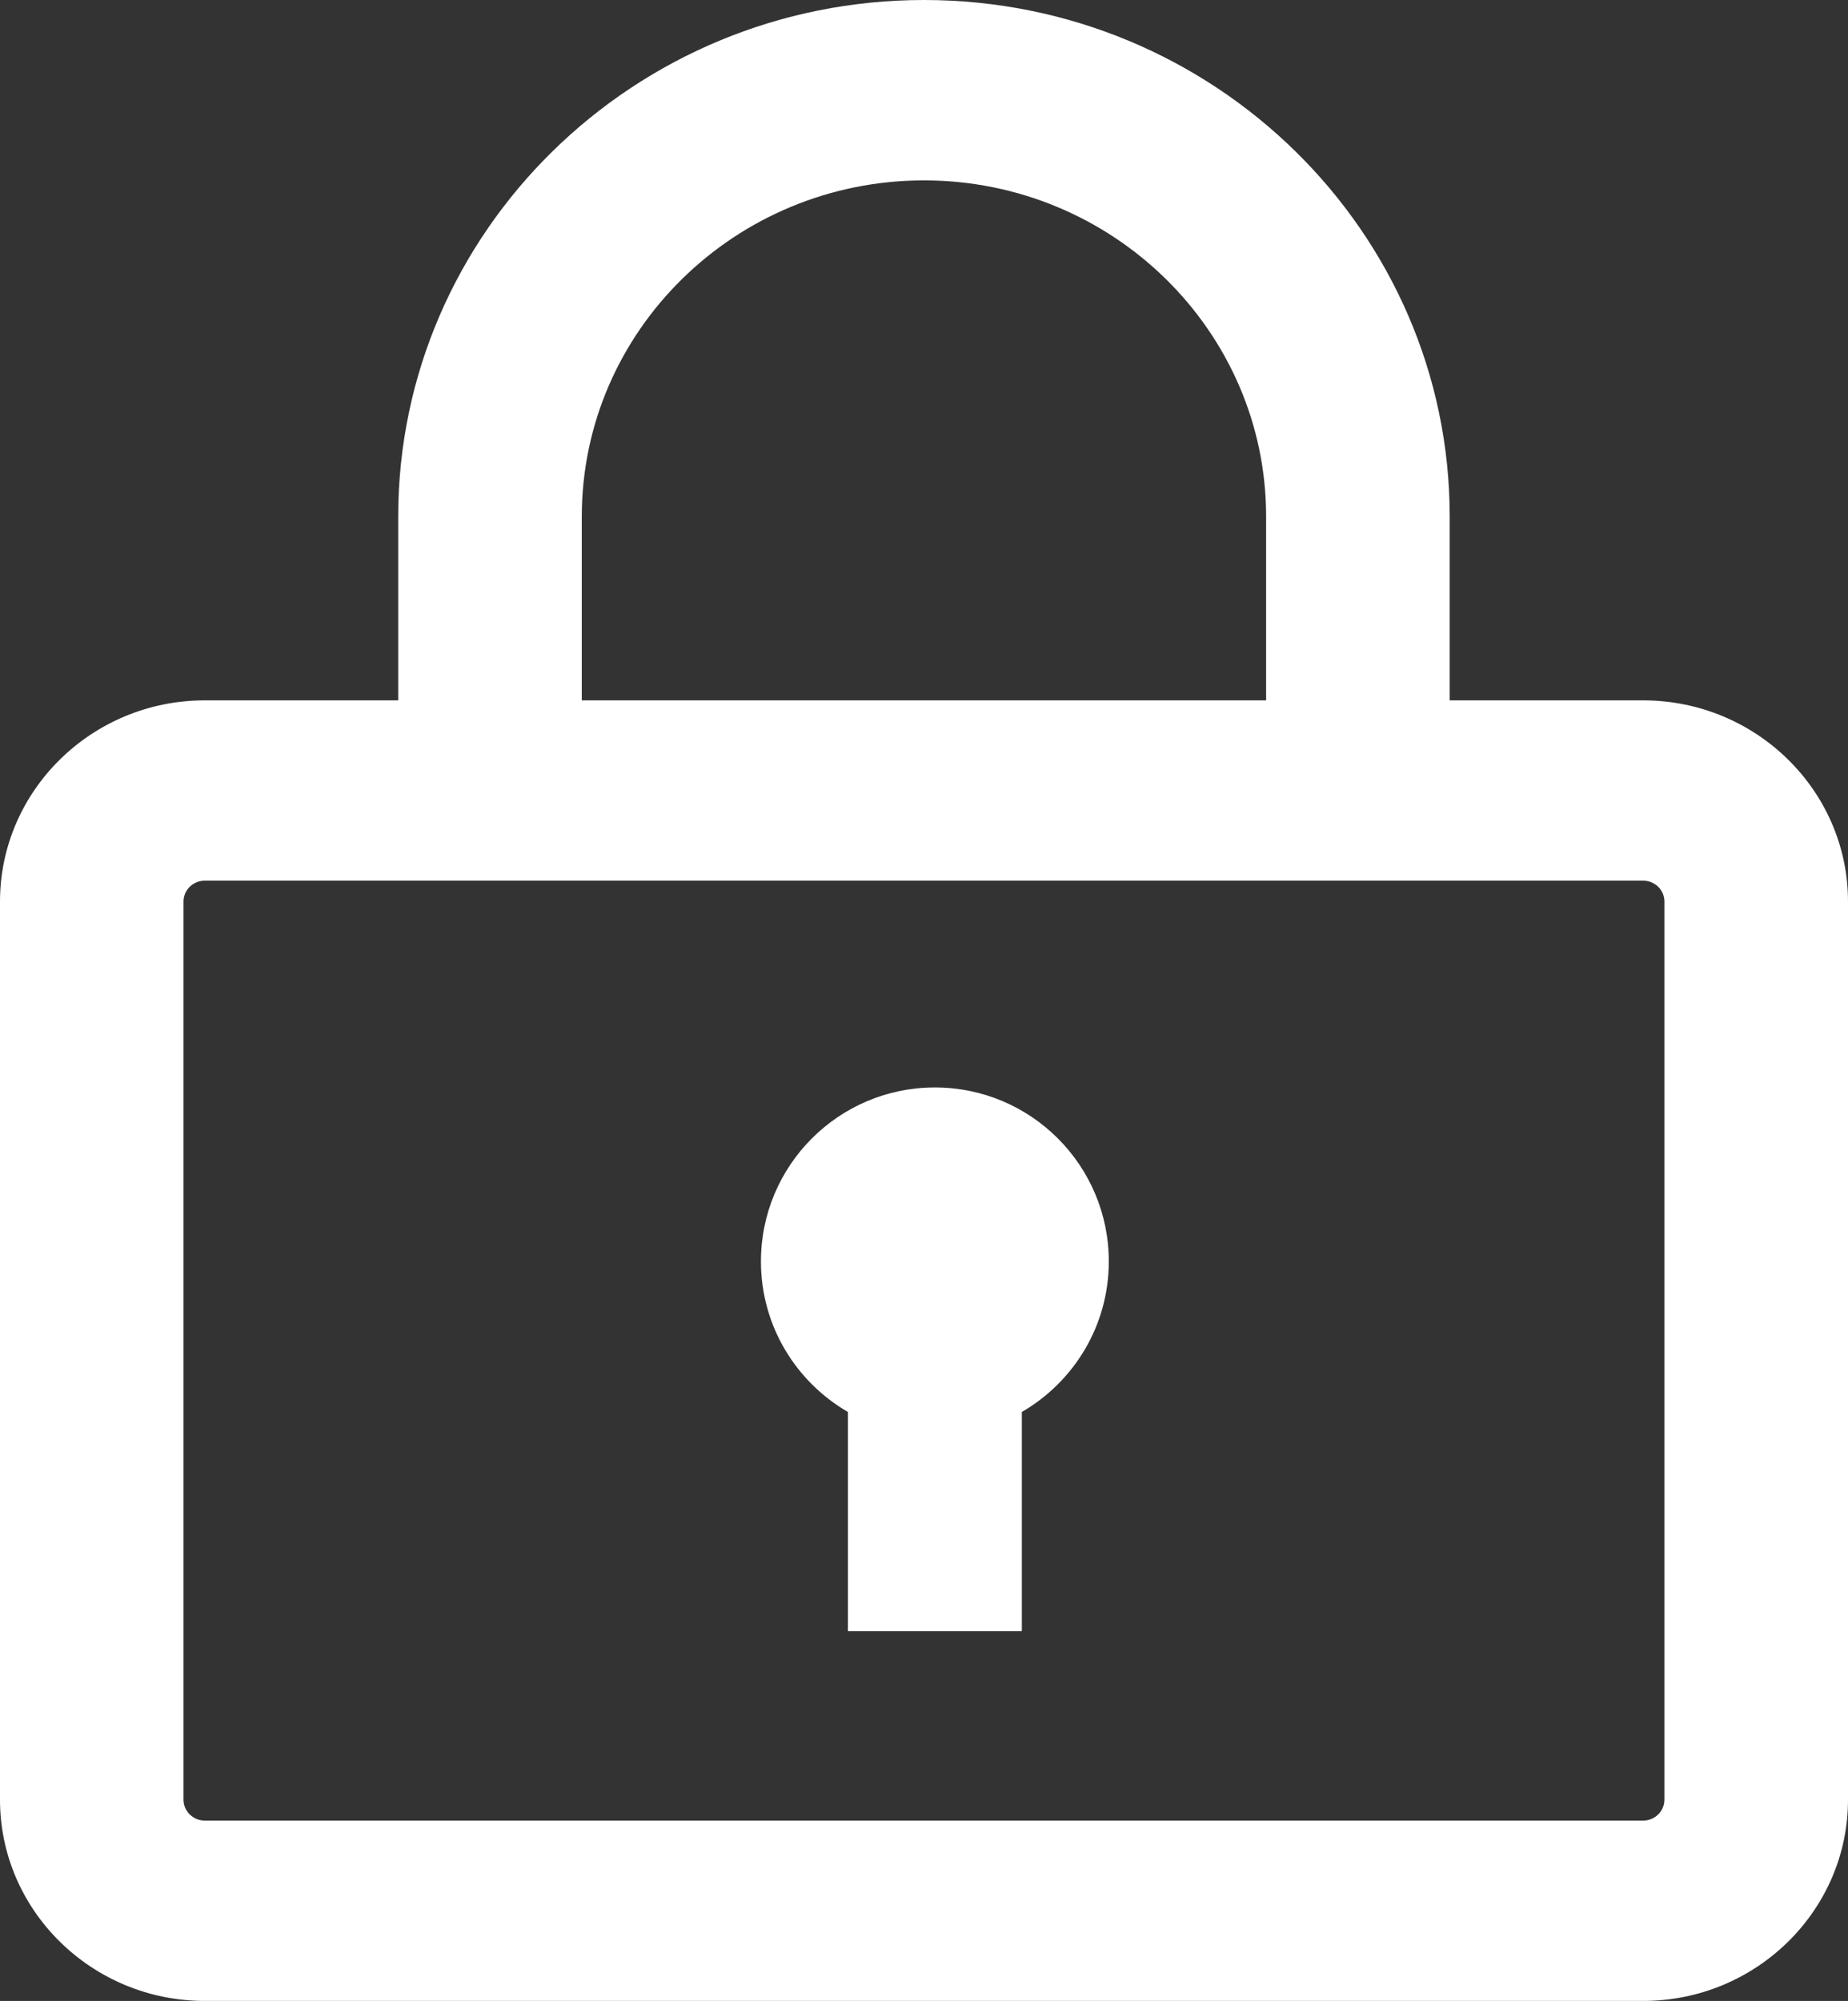 <?xml version="1.0" encoding="utf-8"?>
<!-- Generator: Adobe Illustrator 17.0.0, SVG Export Plug-In . SVG Version: 6.00 Build 0)  -->
<!DOCTYPE svg PUBLIC "-//W3C//DTD SVG 1.1//EN" "http://www.w3.org/Graphics/SVG/1.1/DTD/svg11.dtd">
<svg version="1.1" id="图层_1" xmlns="http://www.w3.org/2000/svg" xmlns:xlink="http://www.w3.org/1999/xlink" x="0px" y="0px"
	 width="85px" height="92.001px" viewBox="73.31 81.62 85 92.001" enable-background="new 73.31 81.62 85 92.001"
	 xml:space="preserve">
<rect x="73.31" y="81.62" width="85" height="92.001" fill="#333333" stroke="none"/>
<g>
	<g>
		<g>
			<defs>
				<rect id="SVGID_1_" x="73.31" y="81.62" width="85" height="92"/>
			</defs>
			<clipPath id="SVGID_2_">
				<use xlink:href="#SVGID_1_"  overflow="visible"/>
			</clipPath>
			<path clip-path="url(#SVGID_2_)" fill="#FFFFFF" d="M148.886,113.822h-8.896v-8.452c0-13.095-10.848-23.75-24.18-23.75
				c-13.336,0-24.184,10.655-24.184,23.75v8.452H82.73c-5.193,0-9.42,4.152-9.42,9.253v41.293c0,5.1,4.228,9.253,9.42,9.253h66.156
				c5.193,0,9.424-4.152,9.424-9.253v-41.293C158.31,117.974,154.079,113.822,148.886,113.822 M100.07,105.37
				c0-8.521,7.057-15.456,15.74-15.456c8.675,0,15.736,6.935,15.736,15.456v8.452H100.07V105.37z M149.866,164.367
				c0,0.53-0.437,0.962-0.98,0.962H82.73c-0.539,0-0.98-0.433-0.98-0.962v-41.293c0-0.533,0.44-0.962,0.98-0.962h66.156
				c0.543,0,0.98,0.429,0.98,0.962V164.367z"/>
		</g>
	</g>
</g>
<path fill="#FFFFFF" d="M124.31,139.62c0-4.418-3.582-8-8-8s-8,3.582-8,8c0,2.959,1.611,5.537,4,6.921v10.079h8v-10.079
	C122.699,145.157,124.31,142.579,124.31,139.62z"/>
</svg>